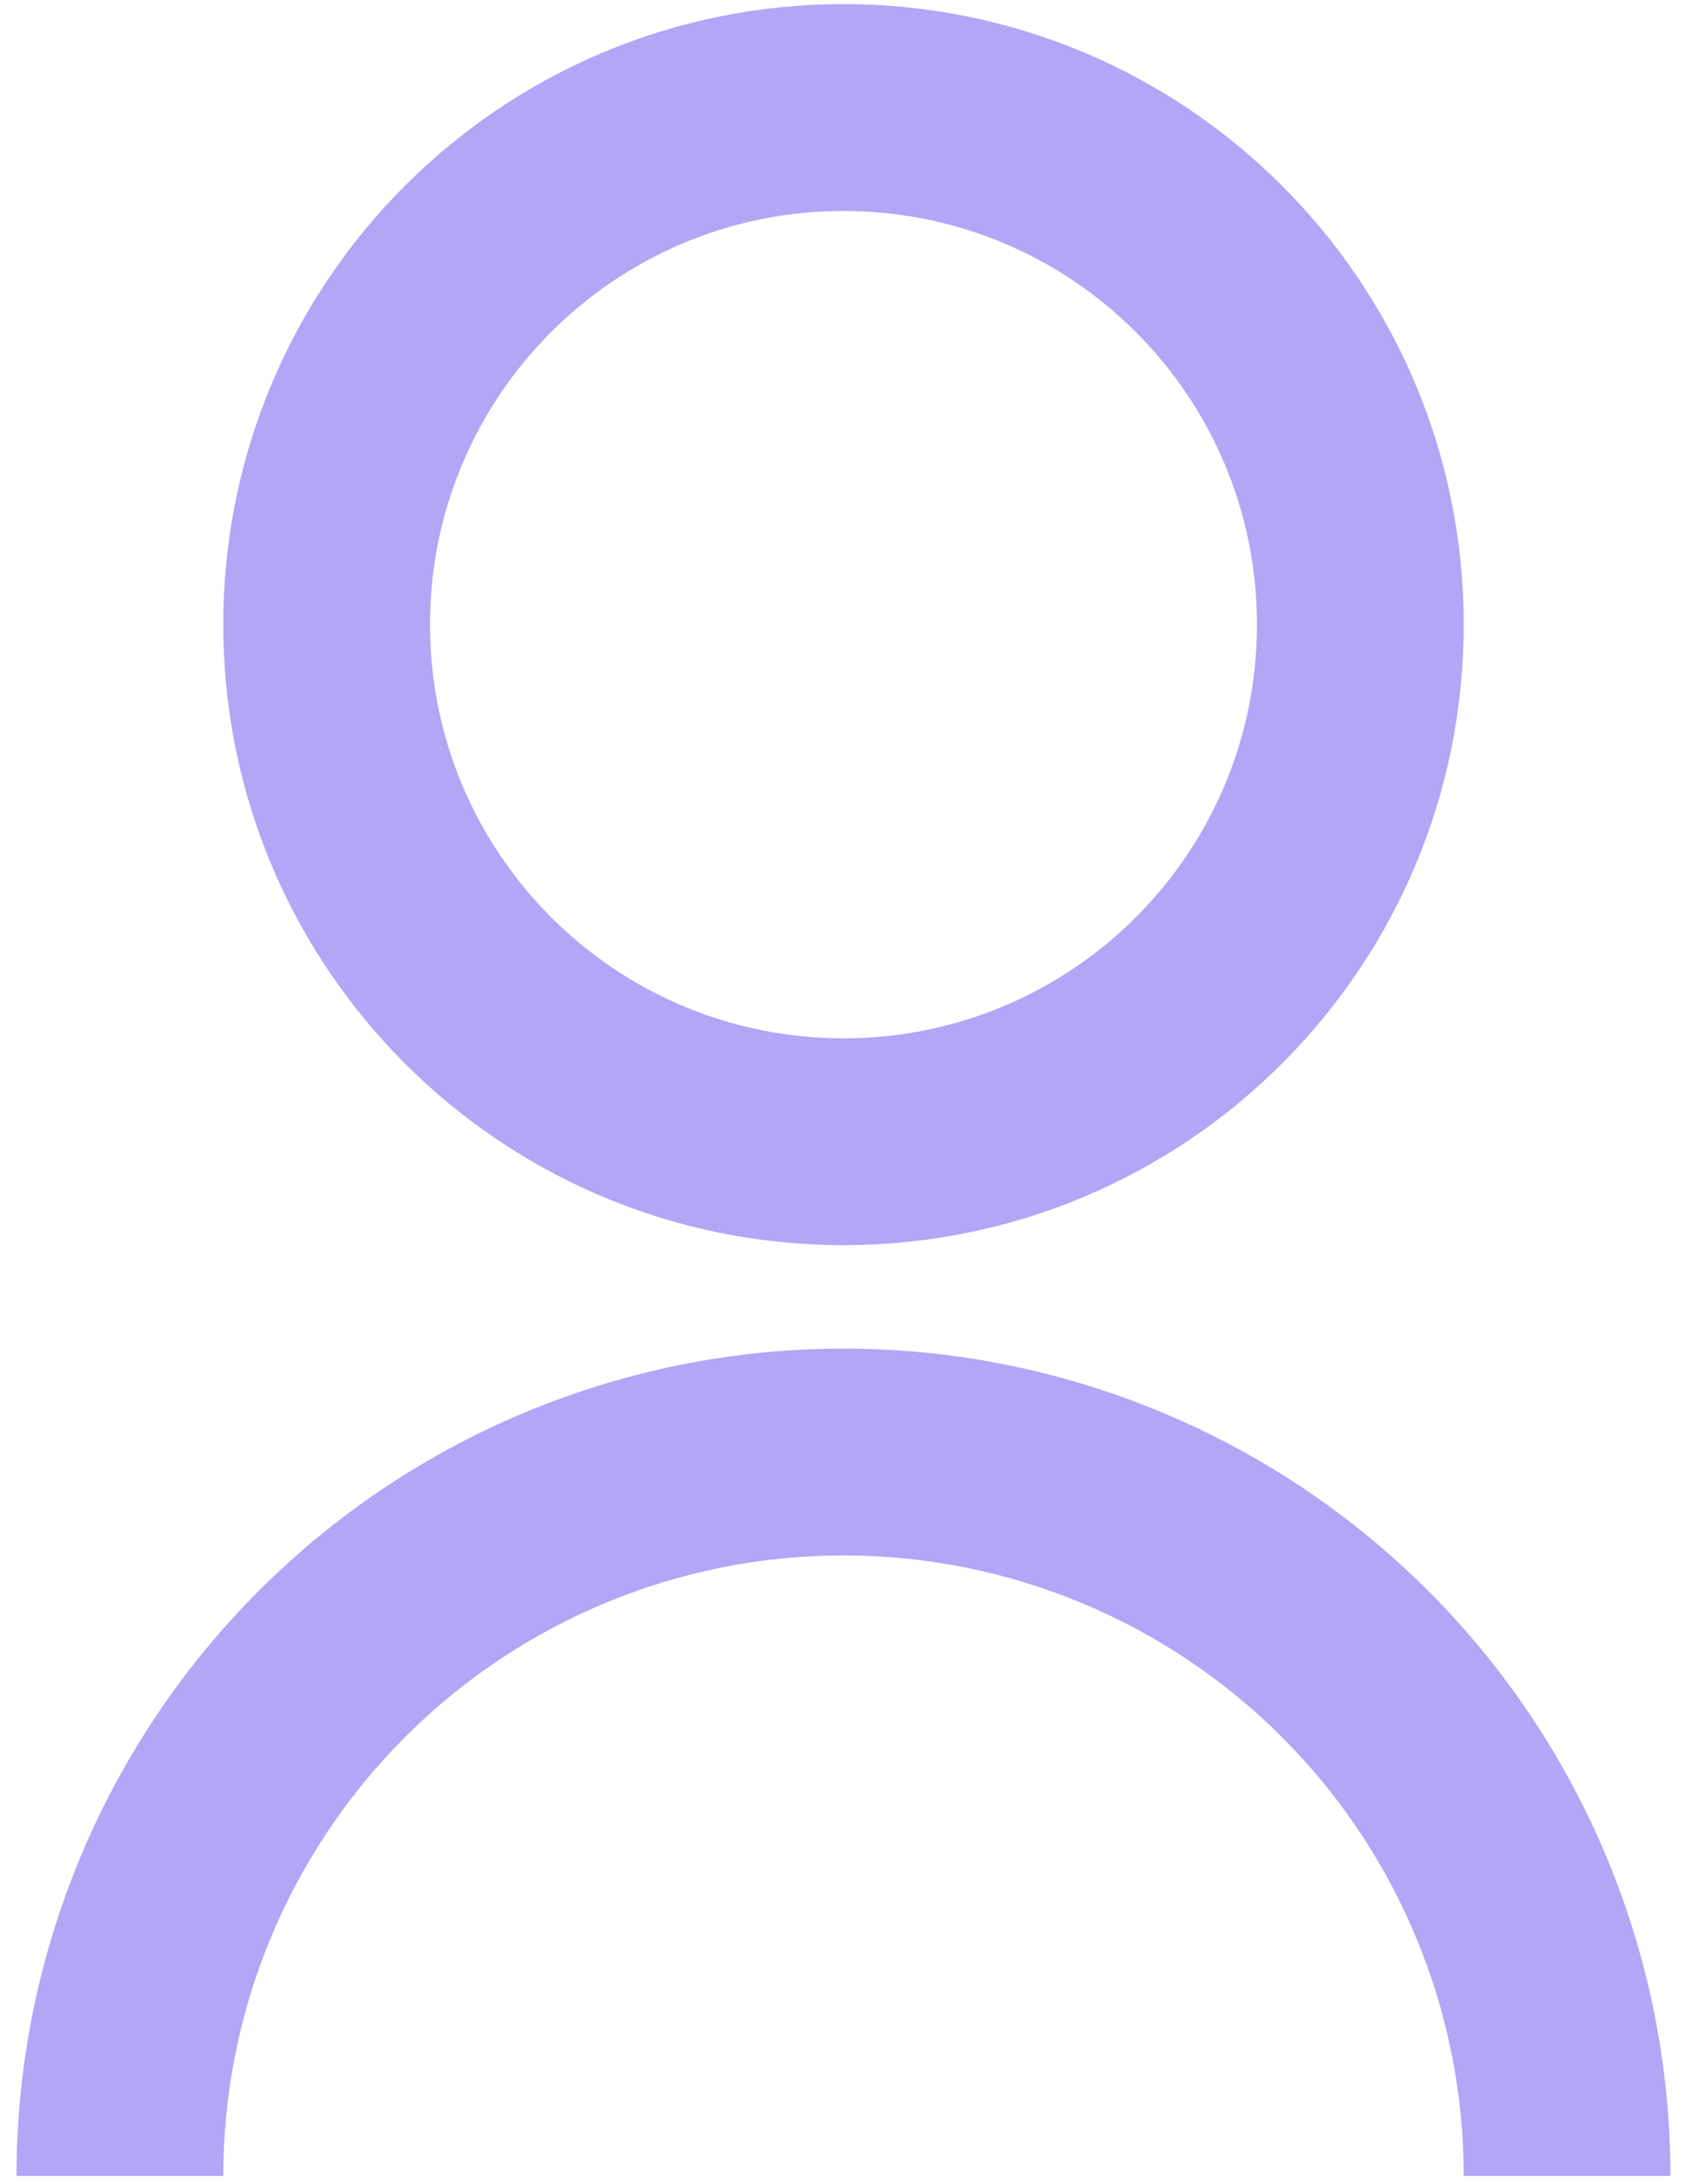 <svg width="34" height="44" viewBox="0 0 34 44" fill="none" xmlns="http://www.w3.org/2000/svg">
<path d="M0.333 43.833C0.333 39.413 2.089 35.174 5.215 32.048C8.34 28.923 12.579 27.167 17 27.167C21.42 27.167 25.659 28.923 28.785 32.048C31.91 35.174 33.666 39.413 33.666 43.833H29.5C29.5 40.518 28.183 37.339 25.838 34.995C23.494 32.65 20.315 31.333 17 31.333C13.684 31.333 10.505 32.65 8.161 34.995C5.817 37.339 4.5 40.518 4.5 43.833H0.333ZM17 25.083C10.093 25.083 4.5 19.49 4.5 12.583C4.5 5.677 10.093 0.083 17 0.083C23.906 0.083 29.5 5.677 29.5 12.583C29.5 19.49 23.906 25.083 17 25.083ZM17 20.917C21.604 20.917 25.333 17.188 25.333 12.583C25.333 7.979 21.604 4.25 17 4.25C12.396 4.25 8.666 7.979 8.666 12.583C8.666 17.188 12.396 20.917 17 20.917Z" fill="#B2A6F6"/>
</svg>
